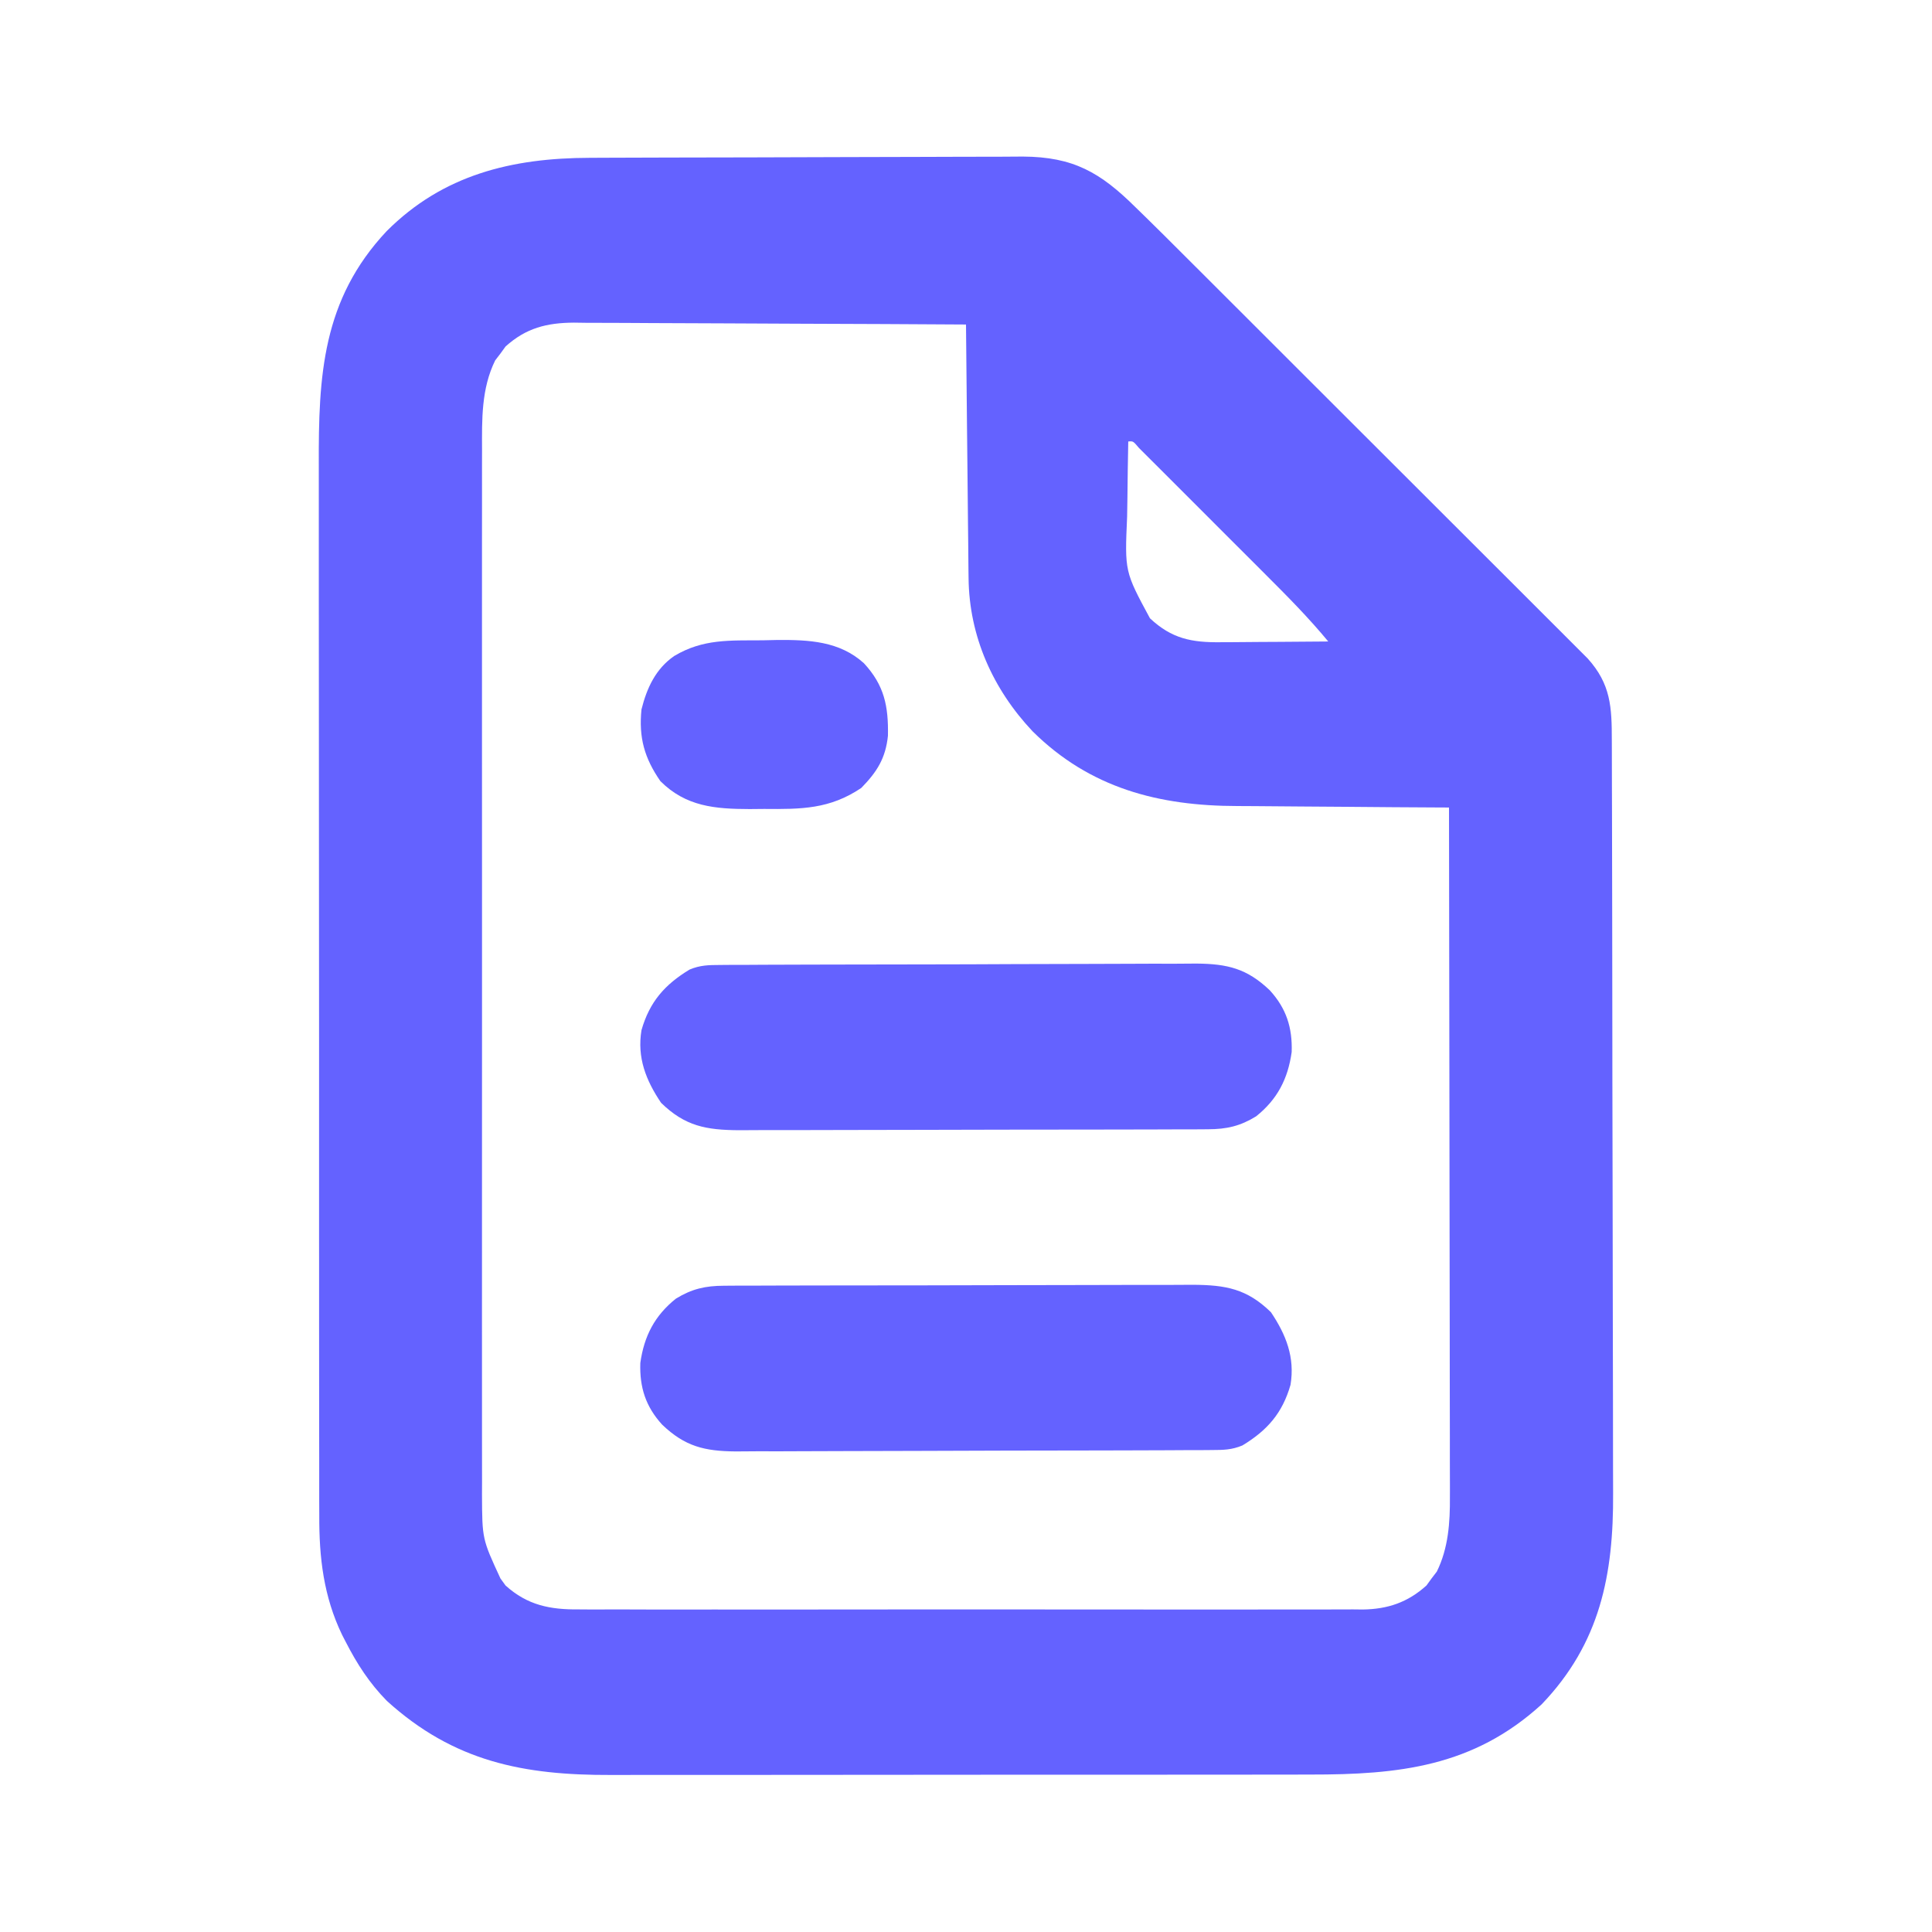 <?xml version="1.0" encoding="UTF-8"?>
<svg version="1.1" xmlns="http://www.w3.org/2000/svg" width="512" height="512">
<path d="M0 0 C1.344 -0.006 2.689 -0.013 4.033 -0.02 C8.427 -0.041 12.821 -0.051 17.216 -0.061 C18.734 -0.065 20.253 -0.069 21.772 -0.074 C28.907 -0.093 36.043 -0.107 43.178 -0.115 C51.391 -0.125 59.604 -0.151 67.817 -0.192 C74.182 -0.222 80.548 -0.237 86.913 -0.24 C90.708 -0.242 94.501 -0.251 98.296 -0.276 C101.867 -0.3 105.438 -0.304 109.01 -0.294 C110.93 -0.293 112.851 -0.312 114.772 -0.332 C128.155 -0.252 135.312 3.869 144.696 13.177 C145.628 14.084 146.56 14.992 147.52 15.926 C150.699 19.033 153.841 22.175 156.983 25.319 C158.181 26.514 159.38 27.709 160.579 28.904 C163.804 32.12 167.026 35.34 170.247 38.56 C172.262 40.575 174.278 42.589 176.294 44.602 C183.335 51.634 190.374 58.669 197.41 65.705 C203.96 72.257 210.517 78.802 217.076 85.345 C222.72 90.977 228.361 96.612 233.998 102.251 C237.36 105.613 240.723 108.973 244.091 112.33 C247.251 115.48 250.407 118.636 253.559 121.795 C254.715 122.953 255.873 124.108 257.033 125.262 C258.617 126.839 260.195 128.421 261.771 130.005 C263.097 131.33 263.097 131.33 264.45 132.682 C270.59 139.503 270.845 145.575 270.843 154.333 C270.847 155.258 270.851 156.183 270.854 157.135 C270.865 160.236 270.869 163.336 270.873 166.436 C270.879 168.659 270.886 170.882 270.893 173.104 C270.914 180.407 270.924 187.71 270.934 195.013 C270.938 197.53 270.942 200.048 270.947 202.565 C270.964 213.041 270.978 223.517 270.985 233.993 C270.987 236.709 270.989 239.426 270.991 242.142 C270.992 242.817 270.992 243.493 270.993 244.188 C271.001 255.106 271.026 266.024 271.059 276.942 C271.092 288.171 271.11 299.4 271.113 310.63 C271.115 316.926 271.124 323.223 271.15 329.519 C271.173 335.45 271.177 341.381 271.167 347.312 C271.166 349.48 271.173 351.647 271.186 353.815 C271.316 375.463 267.773 393.657 252.231 409.865 C234.119 426.386 214.397 428.482 190.923 428.452 C188.718 428.456 186.512 428.461 184.307 428.467 C178.34 428.48 172.373 428.481 166.406 428.479 C161.414 428.478 156.421 428.482 151.429 428.487 C138.972 428.499 126.516 428.498 114.059 428.492 C103.271 428.486 92.482 428.498 81.693 428.517 C70.584 428.536 59.476 428.544 48.367 428.541 C42.143 428.539 35.919 428.541 29.694 428.555 C23.838 428.568 17.982 428.566 12.125 428.553 C9.985 428.551 7.844 428.553 5.704 428.562 C-17.537 428.645 -35.99 425.064 -53.777 408.935 C-58.406 404.218 -61.684 399.142 -64.679 393.302 C-65.001 392.679 -65.323 392.055 -65.655 391.413 C-70.554 381.241 -71.748 370.931 -71.692 359.762 C-71.7 357.815 -71.7 357.815 -71.708 355.828 C-71.722 352.259 -71.718 348.689 -71.711 345.119 C-71.706 341.256 -71.719 337.393 -71.729 333.53 C-71.746 325.975 -71.747 318.42 -71.742 310.864 C-71.738 304.719 -71.739 298.574 -71.744 292.429 C-71.745 291.552 -71.746 290.675 -71.747 289.772 C-71.748 287.991 -71.75 286.21 -71.751 284.429 C-71.765 267.747 -71.76 251.064 -71.748 234.382 C-71.738 219.145 -71.751 203.908 -71.775 188.671 C-71.799 172.998 -71.809 157.325 -71.802 141.653 C-71.799 132.865 -71.801 124.077 -71.819 115.288 C-71.833 107.807 -71.834 100.325 -71.817 92.843 C-71.808 89.032 -71.806 85.221 -71.821 81.409 C-71.91 57.794 -70.915 37.622 -53.836 19.43 C-38.89 4.461 -20.622 0.044 0 0 Z M-22.327 50.001 C-22.773 50.616 -23.219 51.231 -23.679 51.865 C-24.14 52.466 -24.602 53.068 -25.077 53.689 C-28.761 61.163 -28.59 69.357 -28.558 77.512 C-28.561 78.73 -28.564 79.948 -28.567 81.204 C-28.574 84.564 -28.572 87.923 -28.565 91.283 C-28.561 94.915 -28.568 98.547 -28.573 102.179 C-28.582 109.286 -28.58 116.392 -28.575 123.499 C-28.57 129.276 -28.569 135.053 -28.572 140.831 C-28.572 141.654 -28.572 142.477 -28.573 143.325 C-28.573 144.998 -28.574 146.67 -28.574 148.343 C-28.58 164.015 -28.574 179.687 -28.563 195.359 C-28.554 208.797 -28.555 222.235 -28.565 235.673 C-28.575 251.29 -28.58 266.907 -28.573 282.524 C-28.573 284.191 -28.572 285.857 -28.572 287.523 C-28.571 288.343 -28.571 289.163 -28.571 290.008 C-28.569 295.776 -28.572 301.544 -28.577 307.312 C-28.582 314.345 -28.581 321.377 -28.57 328.41 C-28.565 331.996 -28.563 335.581 -28.569 339.167 C-28.576 343.059 -28.568 346.95 -28.558 350.842 C-28.562 351.969 -28.567 353.096 -28.571 354.258 C-28.518 366.029 -28.518 366.029 -23.679 376.49 C-23.01 377.412 -23.01 377.412 -22.327 378.353 C-16.517 383.591 -10.505 384.766 -2.892 384.685 C-1.976 384.691 -1.06 384.697 -0.116 384.704 C2.936 384.72 5.987 384.707 9.04 384.695 C11.235 384.7 13.43 384.707 15.625 384.716 C21.575 384.734 27.525 384.727 33.476 384.714 C39.707 384.704 45.939 384.714 52.171 384.72 C63.305 384.728 74.439 384.715 85.573 384.695 C95.658 384.677 105.744 384.68 115.829 384.698 C127.554 384.72 139.28 384.728 151.005 384.716 C157.207 384.71 163.409 384.709 169.611 384.722 C175.442 384.734 181.273 384.726 187.104 384.703 C189.242 384.697 191.38 384.699 193.518 384.708 C196.44 384.719 199.362 384.705 202.284 384.685 C203.127 384.694 203.97 384.703 204.838 384.712 C211.455 384.625 216.754 382.829 221.719 378.353 C222.165 377.738 222.612 377.123 223.071 376.49 C223.533 375.888 223.994 375.286 224.469 374.665 C227.523 368.471 227.992 361.65 227.937 354.844 C227.938 354.056 227.94 353.268 227.942 352.457 C227.945 349.845 227.934 347.234 227.923 344.622 C227.923 342.739 227.923 340.856 227.924 338.973 C227.925 333.881 227.913 328.788 227.899 323.696 C227.886 318.367 227.885 313.038 227.883 307.709 C227.877 297.626 227.86 287.543 227.84 277.461 C227.818 265.978 227.807 254.496 227.797 243.013 C227.776 219.401 227.741 195.789 227.696 172.177 C226.844 172.173 225.993 172.17 225.115 172.166 C217.011 172.128 208.908 172.071 200.805 171.993 C196.641 171.954 192.477 171.922 188.313 171.906 C184.28 171.891 180.247 171.856 176.214 171.809 C174.69 171.794 173.166 171.786 171.642 171.785 C150.765 171.762 132.559 167.047 117.356 151.997 C106.834 140.842 100.533 126.805 100.377 111.384 C100.362 110.285 100.362 110.285 100.347 109.164 C100.316 106.772 100.299 104.381 100.282 101.99 C100.263 100.319 100.244 98.649 100.223 96.979 C100.172 92.606 100.132 88.234 100.095 83.861 C100.055 79.389 100.004 74.918 99.954 70.447 C99.857 61.69 99.773 52.934 99.696 44.177 C85.231 44.083 70.767 44.013 56.302 43.97 C49.585 43.949 42.868 43.921 36.151 43.875 C29.667 43.832 23.183 43.808 16.699 43.797 C14.228 43.79 11.756 43.776 9.284 43.754 C5.817 43.725 2.352 43.721 -1.115 43.723 C-2.133 43.709 -3.152 43.694 -4.201 43.679 C-11.406 43.721 -16.893 45.102 -22.327 50.001 Z M142.696 75.177 C142.596 80.139 142.524 85.101 142.476 90.063 C142.456 91.748 142.429 93.433 142.394 95.117 C141.755 109.647 141.755 109.647 148.447 122.032 C154.202 127.431 159.485 128.475 167.278 128.372 C168.499 128.368 168.499 128.368 169.745 128.364 C172.333 128.353 174.921 128.327 177.509 128.302 C179.268 128.292 181.028 128.283 182.788 128.275 C187.091 128.253 191.393 128.218 195.696 128.177 C190.512 121.902 184.841 116.176 179.083 110.431 C178.062 109.41 177.042 108.388 176.022 107.367 C173.898 105.242 171.772 103.118 169.645 100.996 C166.913 98.27 164.186 95.539 161.46 92.807 C159.361 90.705 157.26 88.604 155.158 86.505 C154.15 85.498 153.143 84.49 152.137 83.482 C150.74 82.082 149.338 80.685 147.937 79.289 C147.14 78.493 146.343 77.696 145.522 76.876 C143.99 75.063 143.99 75.063 142.696 75.177 Z " fill="#6462FF" transform="translate(156.304,41.823)"/>
<path d="M0 0 C1.173 -0.009 2.347 -0.017 3.555 -0.026 C5.473 -0.024 5.473 -0.024 7.43 -0.023 C8.797 -0.029 10.164 -0.036 11.531 -0.043 C15.238 -0.061 18.944 -0.066 22.651 -0.067 C24.969 -0.069 27.288 -0.073 29.606 -0.078 C37.701 -0.097 45.795 -0.105 53.89 -0.103 C61.424 -0.102 68.957 -0.123 76.491 -0.155 C82.969 -0.181 89.446 -0.192 95.924 -0.19 C99.788 -0.19 103.653 -0.195 107.517 -0.217 C111.154 -0.236 114.791 -0.236 118.428 -0.222 C120.39 -0.219 122.352 -0.235 124.313 -0.252 C132.946 -0.191 138.579 0.788 144.95 7.017 C148.947 12.955 151.345 18.979 150.138 26.267 C147.993 33.76 143.985 38.335 137.39 42.325 C134.572 43.504 132.374 43.528 129.32 43.542 C127.536 43.557 127.536 43.557 125.717 43.572 C123.766 43.573 123.766 43.573 121.775 43.574 C120.389 43.581 119.002 43.59 117.615 43.599 C113.851 43.621 110.086 43.63 106.322 43.635 C103.968 43.639 101.614 43.645 99.26 43.652 C91.042 43.676 82.824 43.689 74.606 43.693 C66.956 43.697 59.306 43.726 51.656 43.768 C45.081 43.803 38.506 43.819 31.93 43.819 C28.006 43.82 24.083 43.829 20.159 43.857 C16.465 43.883 12.772 43.886 9.078 43.87 C7.086 43.867 5.093 43.889 3.1 43.912 C-5.195 43.844 -10.343 42.581 -16.374 36.825 C-20.751 32.025 -22.382 26.945 -22.171 20.478 C-21.175 13.341 -18.359 7.908 -12.741 3.424 C-8.525 0.829 -4.929 0.016 0 0 Z " fill="#6462FF" transform="translate(191.862,340.733)"/>
<path d="M0 0 C1.783 -0.015 1.783 -0.015 3.602 -0.03 C5.554 -0.031 5.554 -0.031 7.544 -0.032 C8.931 -0.04 10.317 -0.048 11.704 -0.057 C15.469 -0.079 19.233 -0.088 22.998 -0.093 C25.352 -0.097 27.706 -0.103 30.06 -0.11 C38.278 -0.135 46.495 -0.148 54.713 -0.151 C62.364 -0.155 70.014 -0.185 77.664 -0.227 C84.239 -0.262 90.814 -0.277 97.389 -0.278 C101.313 -0.278 105.237 -0.287 109.161 -0.316 C112.854 -0.342 116.547 -0.344 120.241 -0.328 C122.234 -0.325 124.227 -0.347 126.22 -0.37 C134.514 -0.303 139.662 0.961 145.694 6.717 C150.071 11.516 151.701 16.597 151.491 23.063 C150.494 30.2 147.679 35.634 142.061 40.118 C137.844 42.713 134.248 43.525 129.32 43.542 C127.56 43.554 127.56 43.554 125.764 43.567 C123.846 43.566 123.846 43.566 121.89 43.565 C120.523 43.571 119.156 43.577 117.789 43.585 C114.082 43.603 110.375 43.607 106.668 43.609 C104.35 43.61 102.032 43.614 99.714 43.62 C91.619 43.638 83.524 43.646 75.43 43.645 C67.896 43.644 60.362 43.665 52.828 43.696 C46.351 43.722 39.873 43.733 33.396 43.732 C29.531 43.731 25.667 43.737 21.802 43.758 C18.165 43.778 14.529 43.778 10.892 43.763 C8.93 43.76 6.968 43.777 5.006 43.794 C-3.627 43.733 -9.26 42.753 -15.631 36.524 C-19.627 30.586 -22.026 24.562 -20.818 17.274 C-18.674 9.782 -14.666 5.207 -8.07 1.217 C-5.253 0.038 -3.054 0.014 0 0 Z " fill="#6462FF" transform="translate(190.818,255.726)"/>
<path d="M0 0 C1.281 -0.029 2.563 -0.058 3.883 -0.088 C12.221 -0.143 20.34 0.207 26.809 6.063 C32.23 11.903 33.341 17.472 33.188 25.305 C32.567 31.28 30.267 34.888 26.125 39.125 C17.754 44.759 10.233 44.777 0.375 44.688 C-0.905 44.699 -2.185 44.711 -3.504 44.723 C-12.619 44.694 -20.357 44.08 -27.125 37.312 C-31.36 31.188 -32.88 25.74 -32.125 18.312 C-30.709 12.66 -28.377 7.562 -23.453 4.156 C-15.804 -0.42 -8.716 0.065 0 0 Z " fill="#6462FF" transform="translate(202.125,169.688)"/>
</svg>
